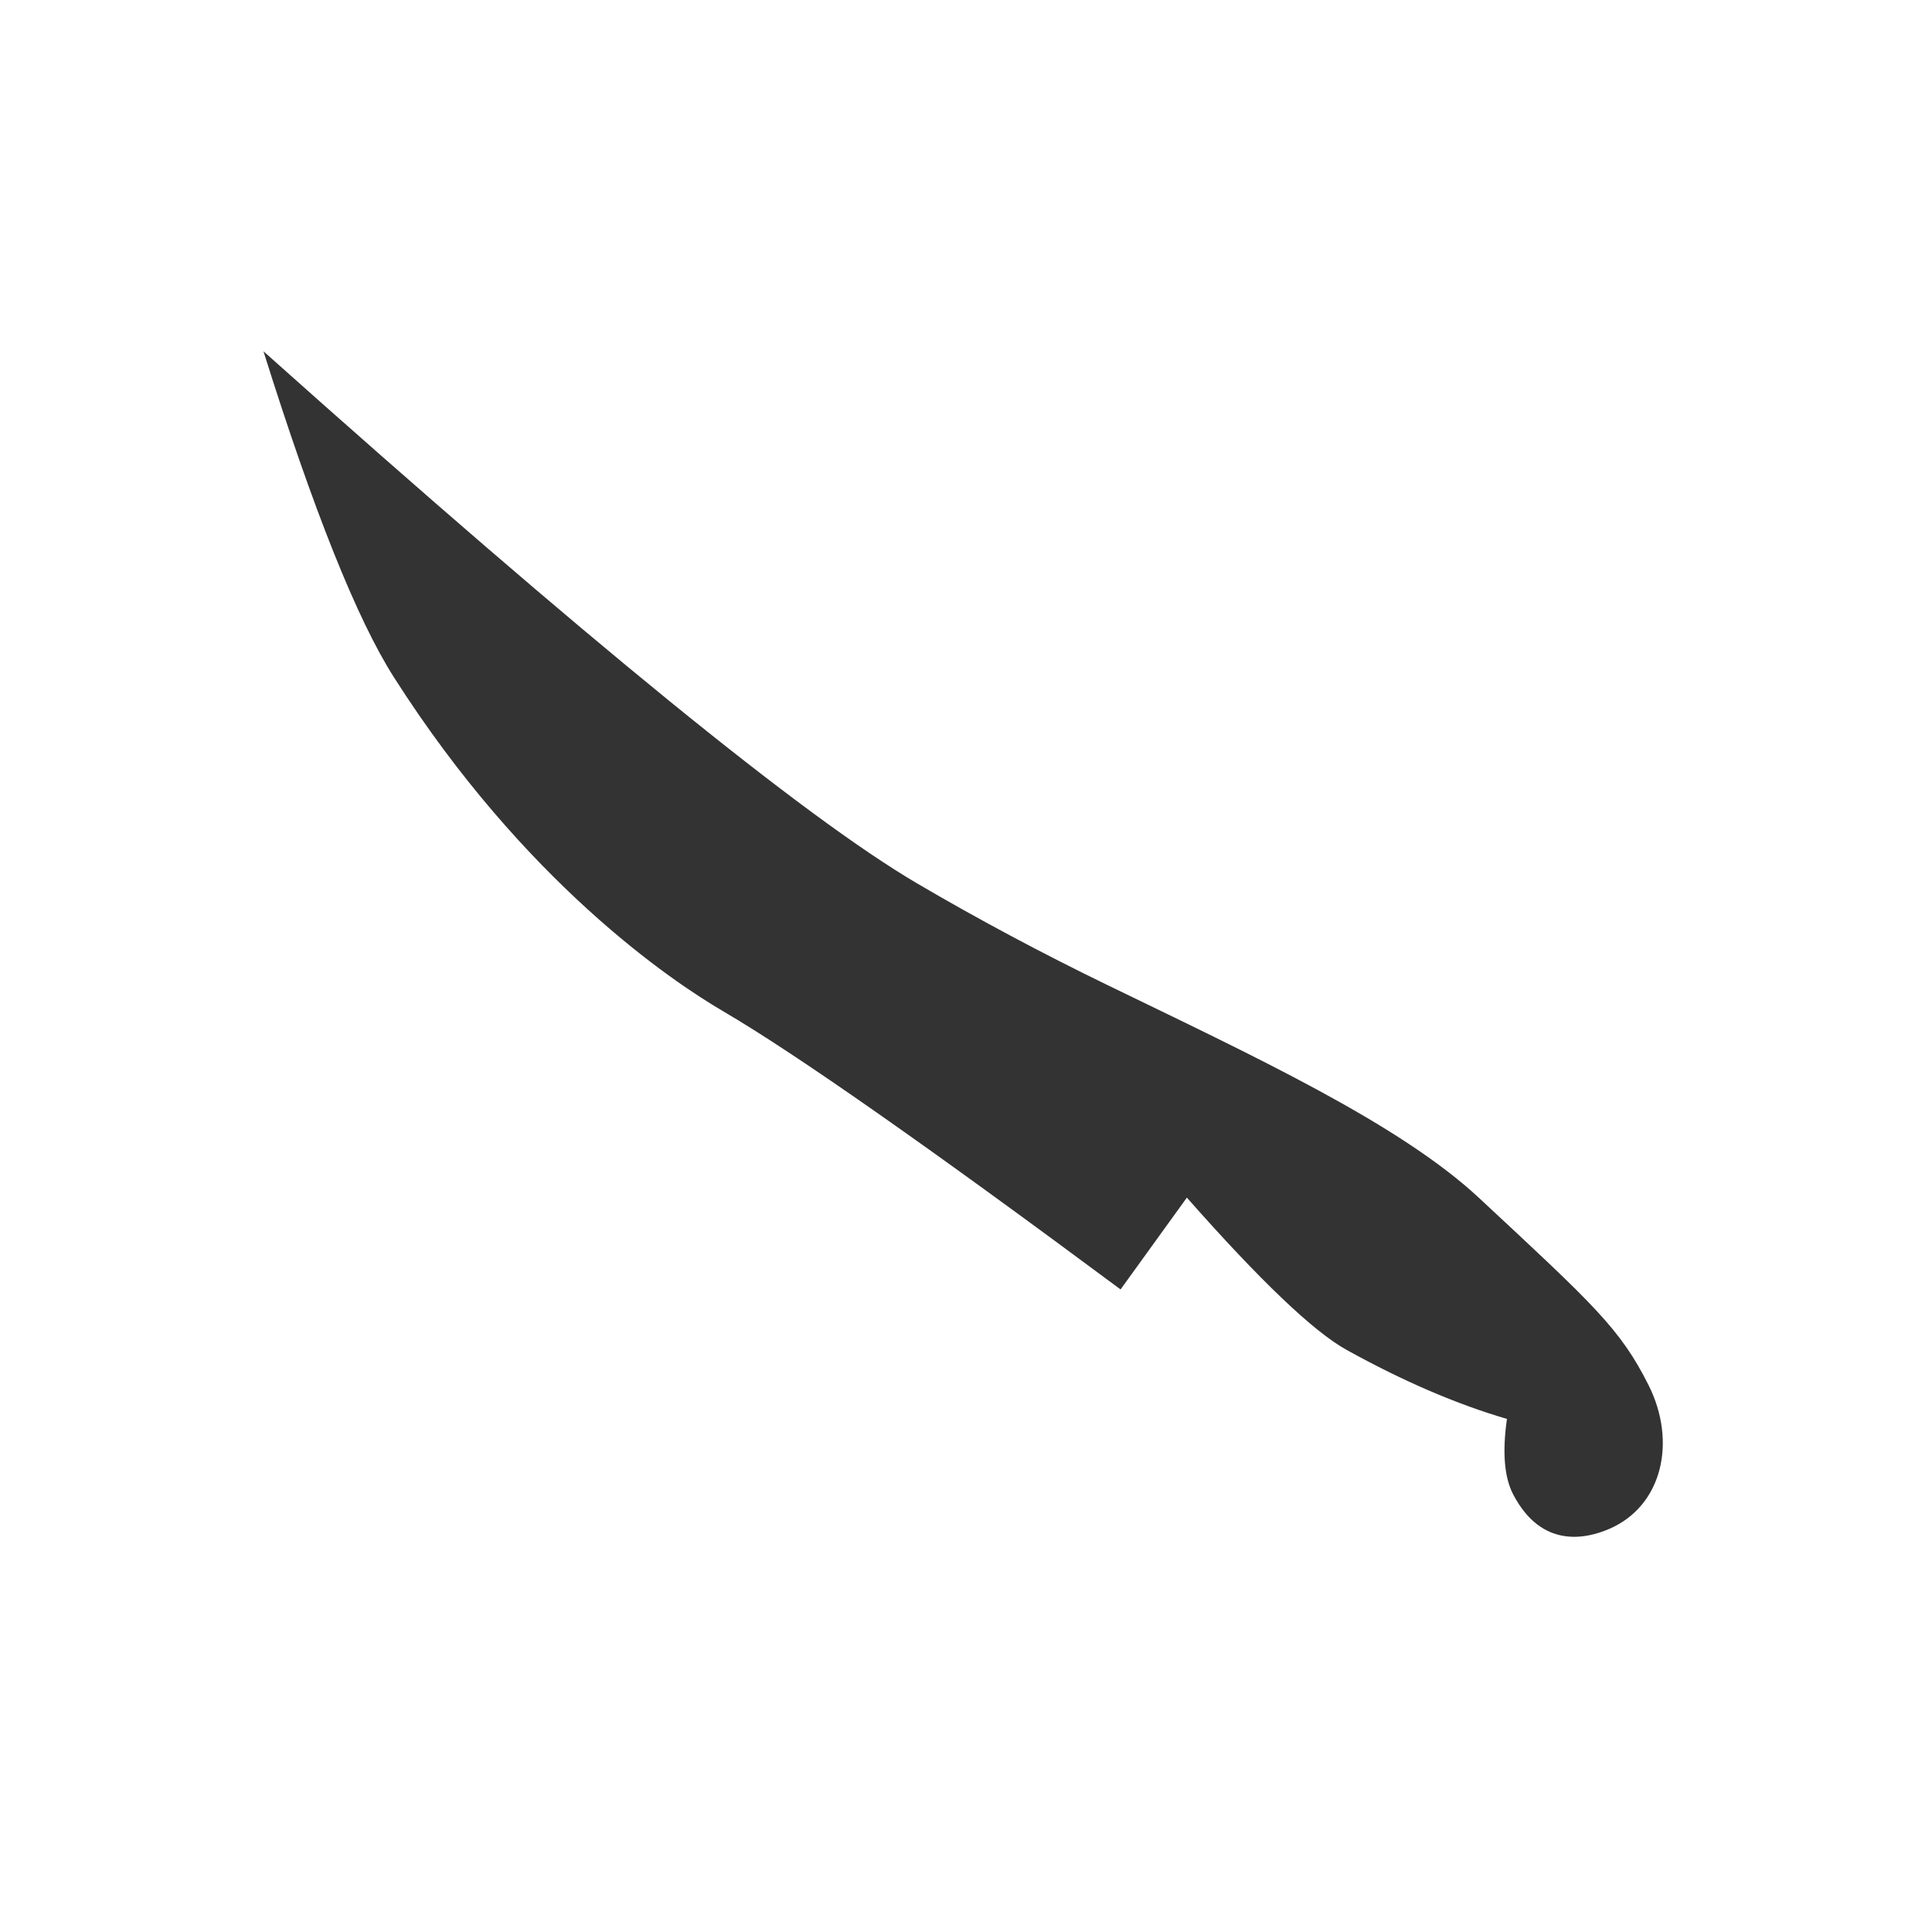 <?xml version="1.0" encoding="UTF-8"?>
<svg width="44px" height="44px" viewBox="0 0 44 44" version="1.1" xmlns="http://www.w3.org/2000/svg" xmlns:xlink="http://www.w3.org/1999/xlink">
    <title>路径 6</title>
    <g id="二期" stroke="none" stroke-width="1" fill="none" fill-rule="evenodd">
        <g id="切图" transform="translate(-147, -112)" fill="#333333">
            <g id="编组-14" transform="translate(78, 76)">
                <g id="编组-8" transform="translate(69, 36)">
                    <path d="M6,8 C13.341,14.561 18.301,18.599 20.88,20.115 C22.277,20.936 23.746,21.718 25.219,22.433 C28.555,24.052 31.86,25.586 33.676,27.275 C36.293,29.711 36.898,30.256 37.546,31.548 C38.193,32.84 37.857,34.299 36.649,34.82 C36.127,35.045 35.115,35.28 34.464,34.039 C34.259,33.648 34.211,33.074 34.32,32.315 C33.166,31.977 31.949,31.453 30.668,30.743 C29.915,30.326 28.702,29.17 27.03,27.275 L25.52,29.366 C21.125,26.101 18.106,23.988 16.463,23.027 C15.308,22.351 11.947,20.098 8.969,15.421 C8.13,14.104 7.14,11.63 6,8 Z" id="路径-6"></path>
                </g>
            </g>
        </g>
    </g>
</svg>